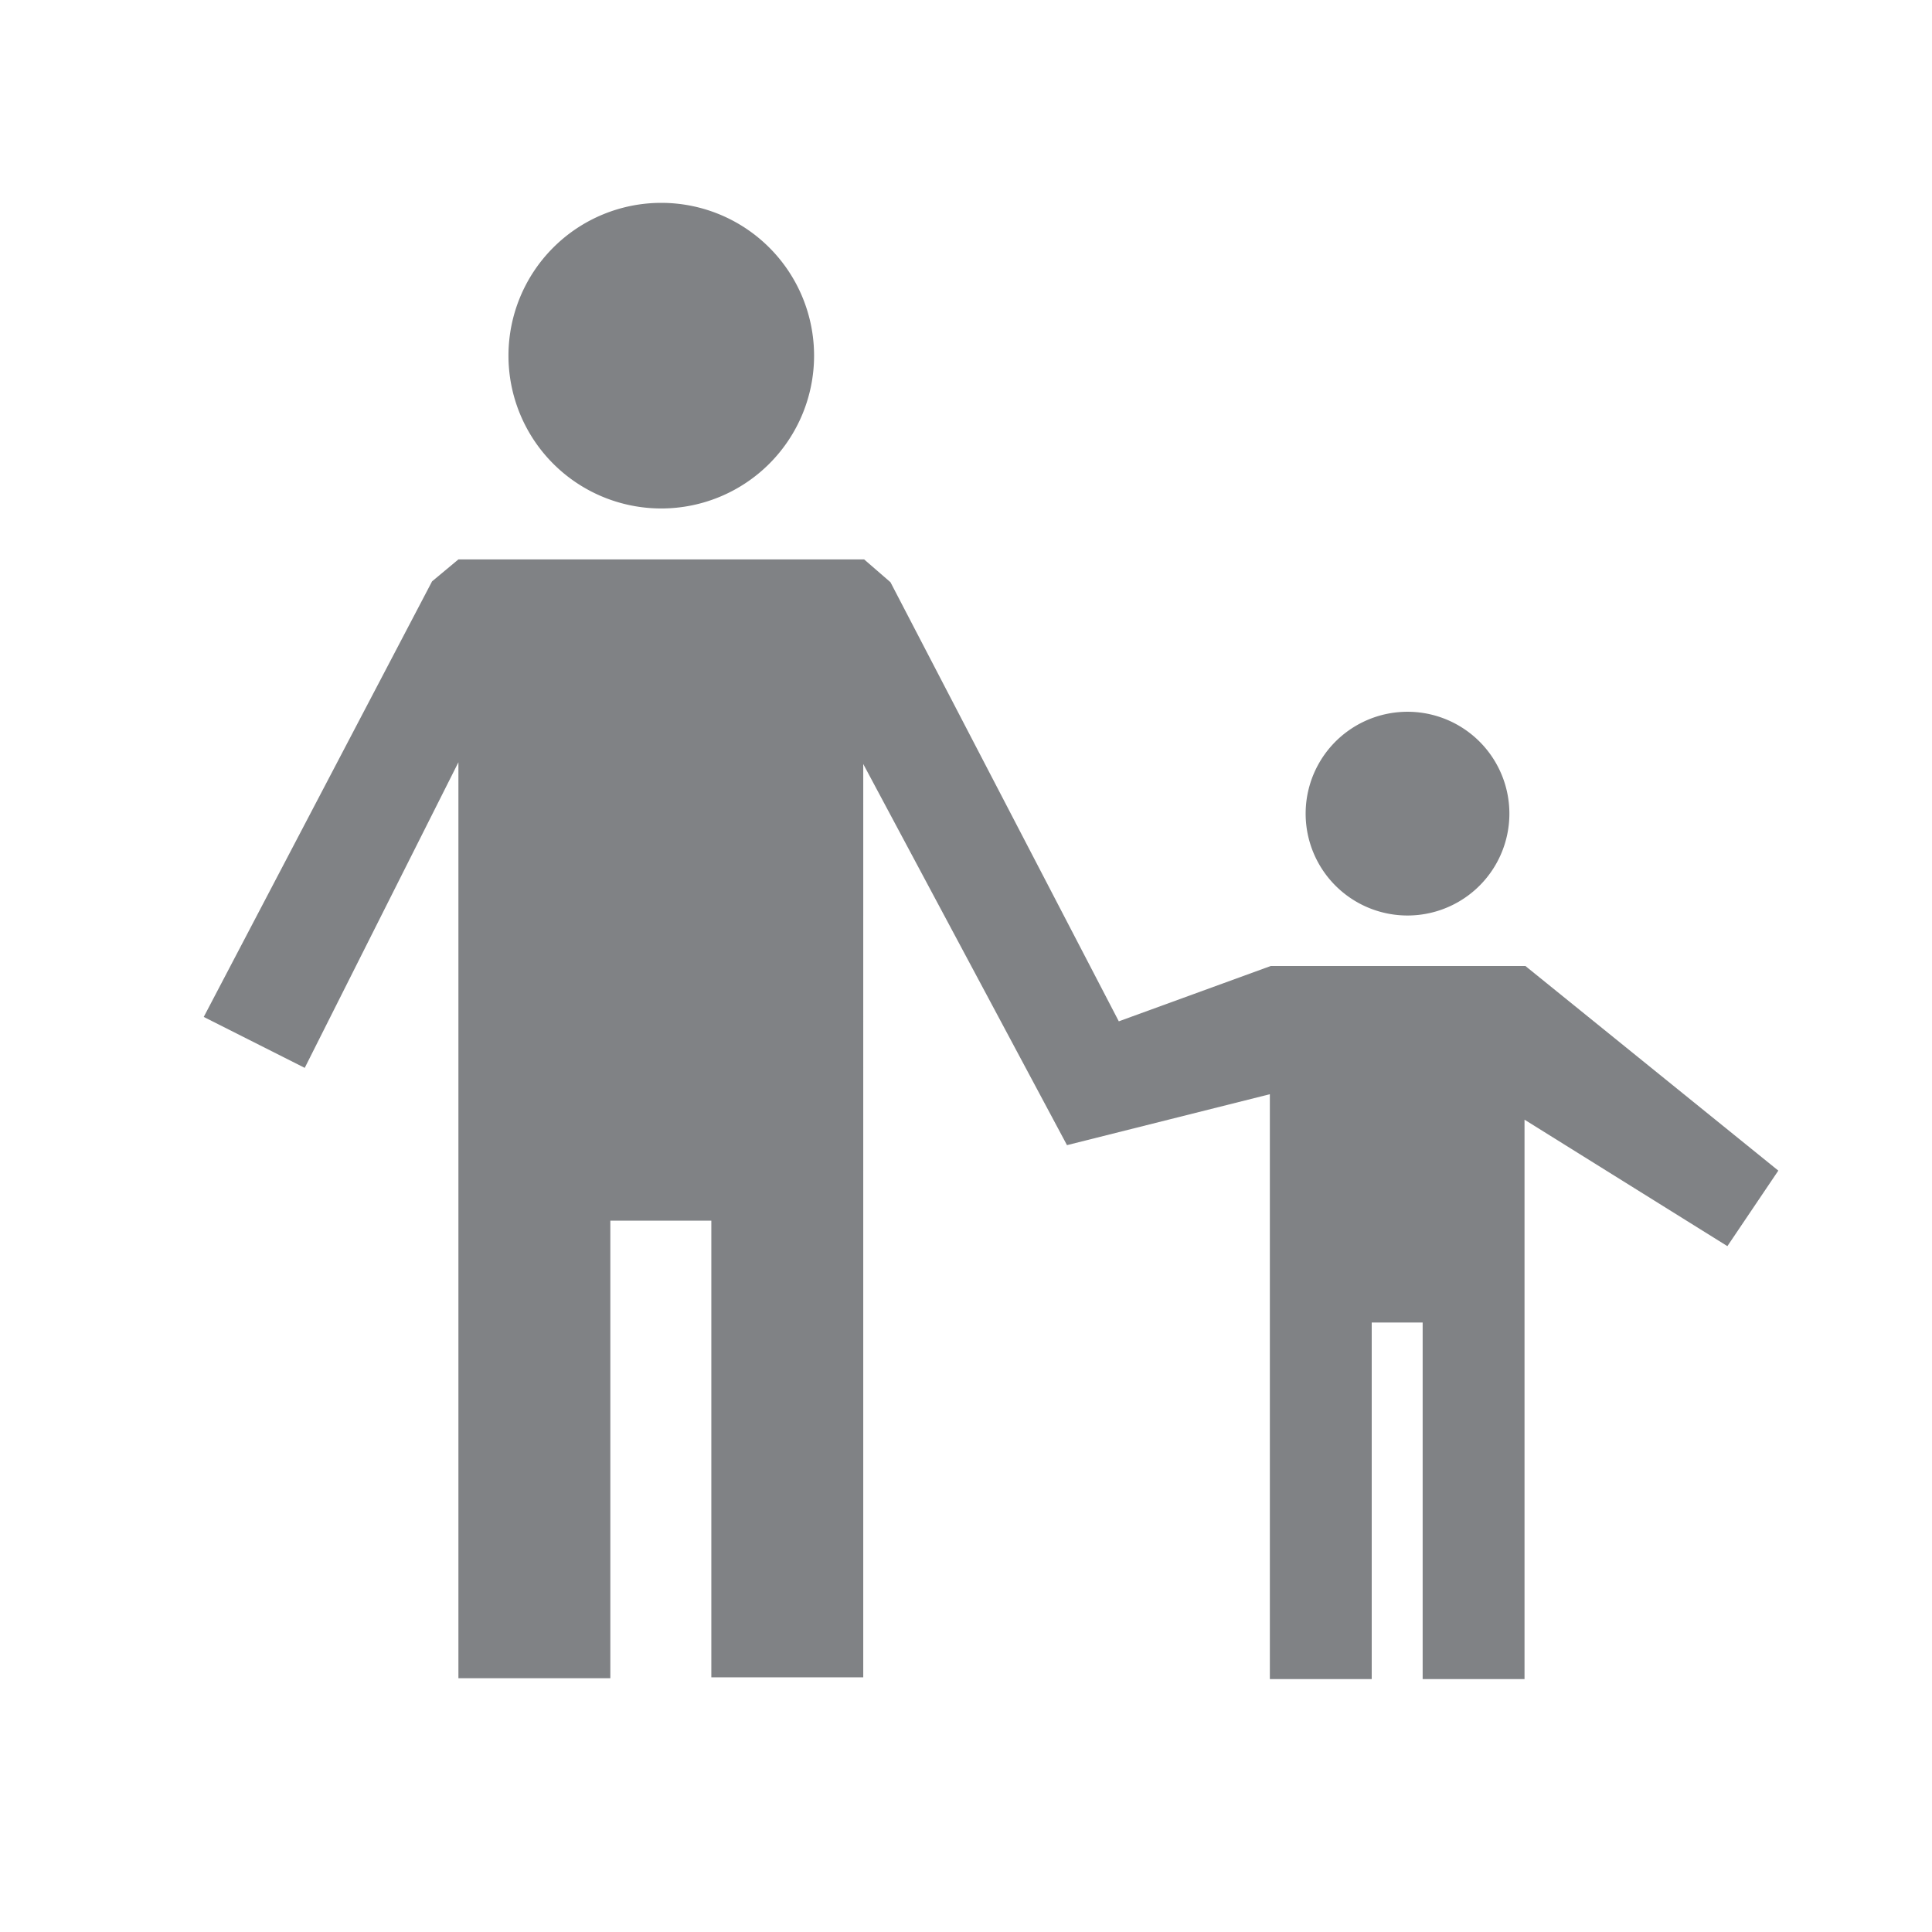 <?xml version="1.0" encoding="UTF-8"?> <svg xmlns="http://www.w3.org/2000/svg" width="22" height="22"> <path fill="#808285" d="M7.53 5.79a1.74 1.74 0 1 0 0-3.48 1.74 1.74 0 0 0 0 3.48zm2.31.58H5.22l-.3.25-2.6 4.96 1.15.58 1.75-3.48v10.43h1.73V13.9H8.1v5.2h1.73V8.7l2.32 4.34 2.31-.58v6.66h1.16v-4.06h.58v4.06h1.16v-6.37l2.31 1.44.58-.86L17.37 11h-2.9l-1.73.63-2.6-5-.3-.26zm6.08 4.05a1.16 1.16 0 1 0 0-2.31 1.16 1.16 0 0 0 0 2.31z"></path> </svg> 